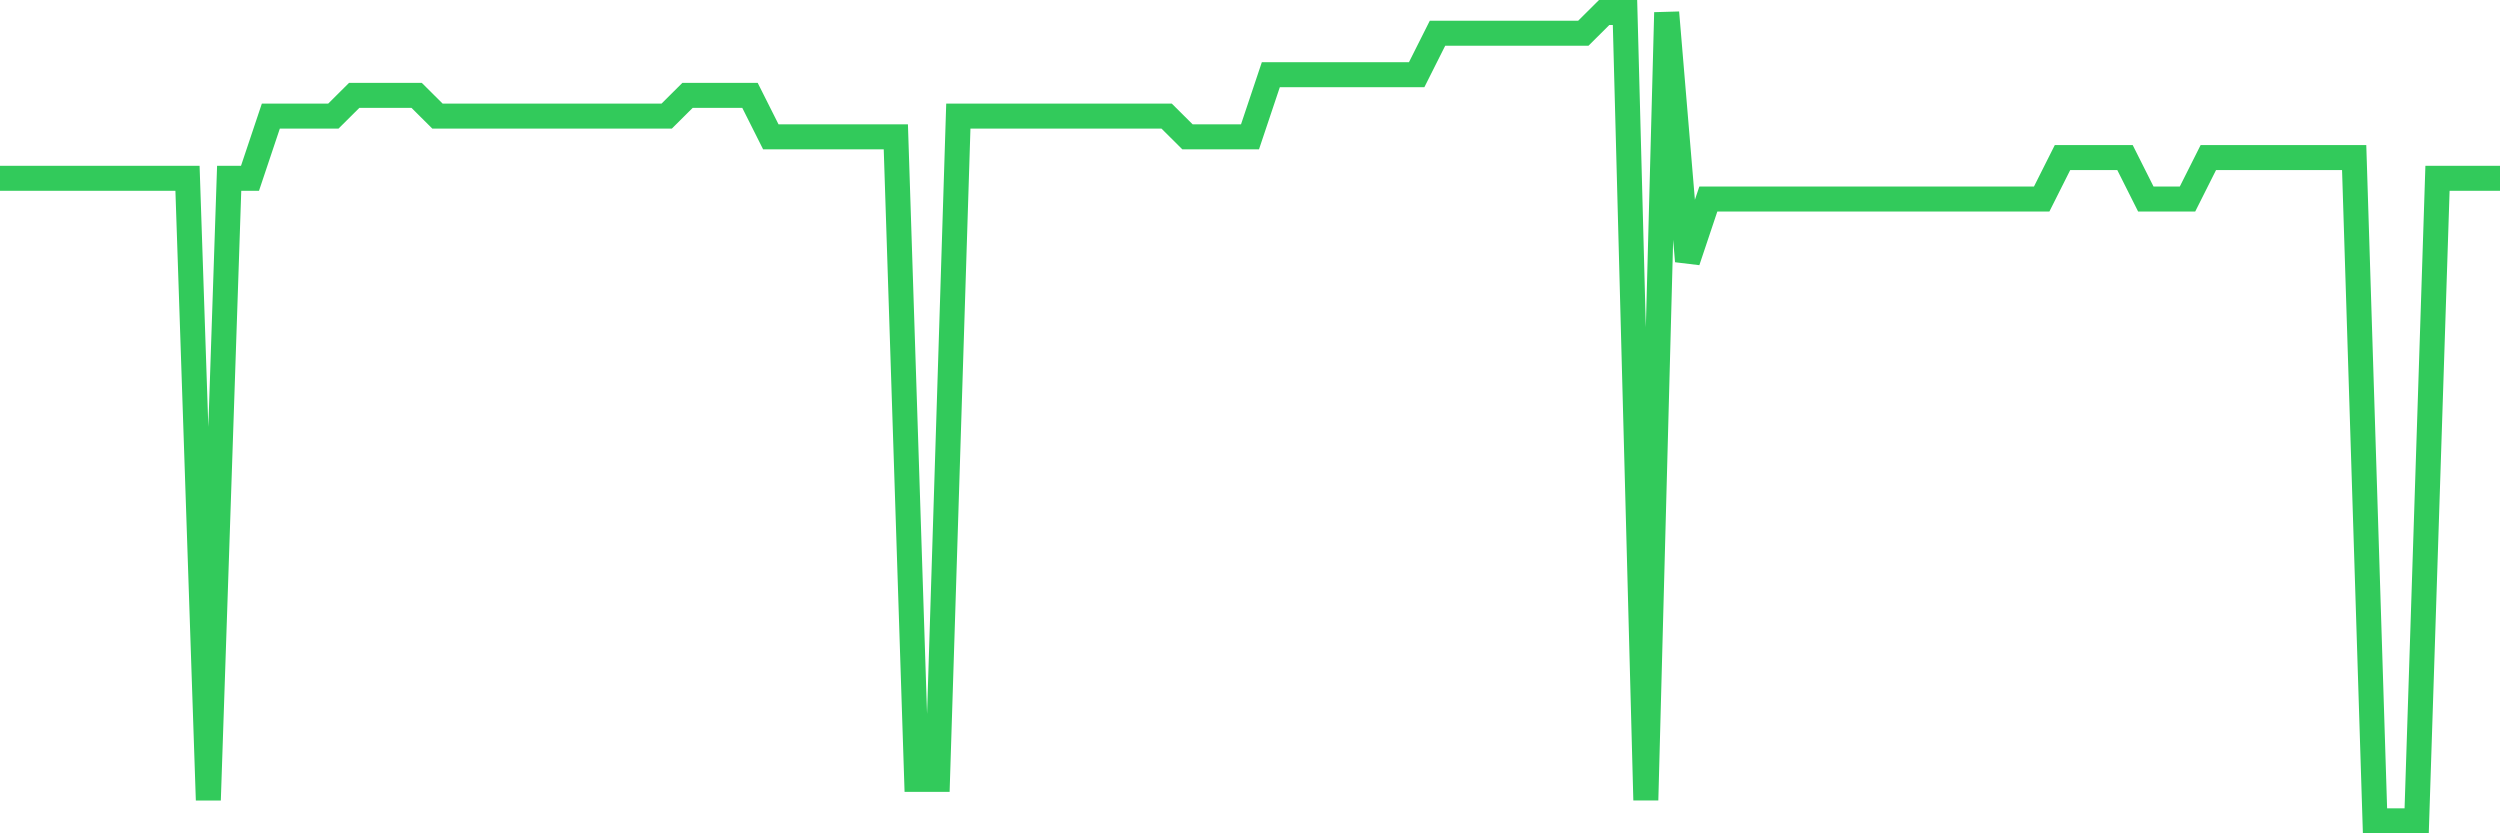 <svg
  xmlns="http://www.w3.org/2000/svg"
  xmlns:xlink="http://www.w3.org/1999/xlink"
  width="120"
  height="40"
  viewBox="0 0 120 40"
  preserveAspectRatio="none"
>
  <polyline
    points="0,8.559 1,8.559 2,8.559 3,8.559 4,8.559 5,8.559 6,8.559 7,8.559 8,8.559 9,8.559 10,38.405 11,8.559 12,8.559 13,5.574 14,5.574 15,5.574 16,5.574 17,4.579 18,4.579 19,4.579 20,4.579 21,5.574 22,5.574 23,5.574 24,5.574 25,5.574 26,5.574 27,5.574 28,5.574 29,5.574 30,5.574 31,5.574 32,5.574 33,4.579 34,4.579 35,4.579 36,4.579 37,6.569 38,6.569 39,6.569 40,6.569 41,6.569 42,6.569 43,6.569 44,37.41 45,37.41 46,5.574 47,5.574 48,5.574 49,5.574 50,5.574 51,5.574 52,5.574 53,5.574 54,5.574 55,5.574 56,5.574 57,6.569 58,6.569 59,6.569 60,6.569 61,3.585 62,3.585 63,3.585 64,3.585 65,3.585 66,3.585 67,3.585 68,3.585 69,1.595 70,1.595 71,1.595 72,1.595 73,1.595 74,1.595 75,1.595 76,1.595 77,0.6 78,0.6 79,38.405 80,0.6 81,12.538 82,9.554 83,9.554 84,9.554 85,9.554 86,9.554 87,9.554 88,9.554 89,9.554 90,9.554 91,9.554 92,9.554 93,9.554 94,9.554 95,9.554 96,9.554 97,9.554 98,9.554 99,7.564 100,7.564 101,7.564 102,7.564 103,9.554 104,9.554 105,9.554 106,7.564 107,7.564 108,7.564 109,7.564 110,7.564 111,7.564 112,7.564 113,7.564 114,39.4 115,39.4 116,39.4 117,8.559 118,8.559 119,8.559 120,8.559"
    fill="none"
    stroke="#32ca5b"
    stroke-width="1.2"
  >
  </polyline>
</svg>